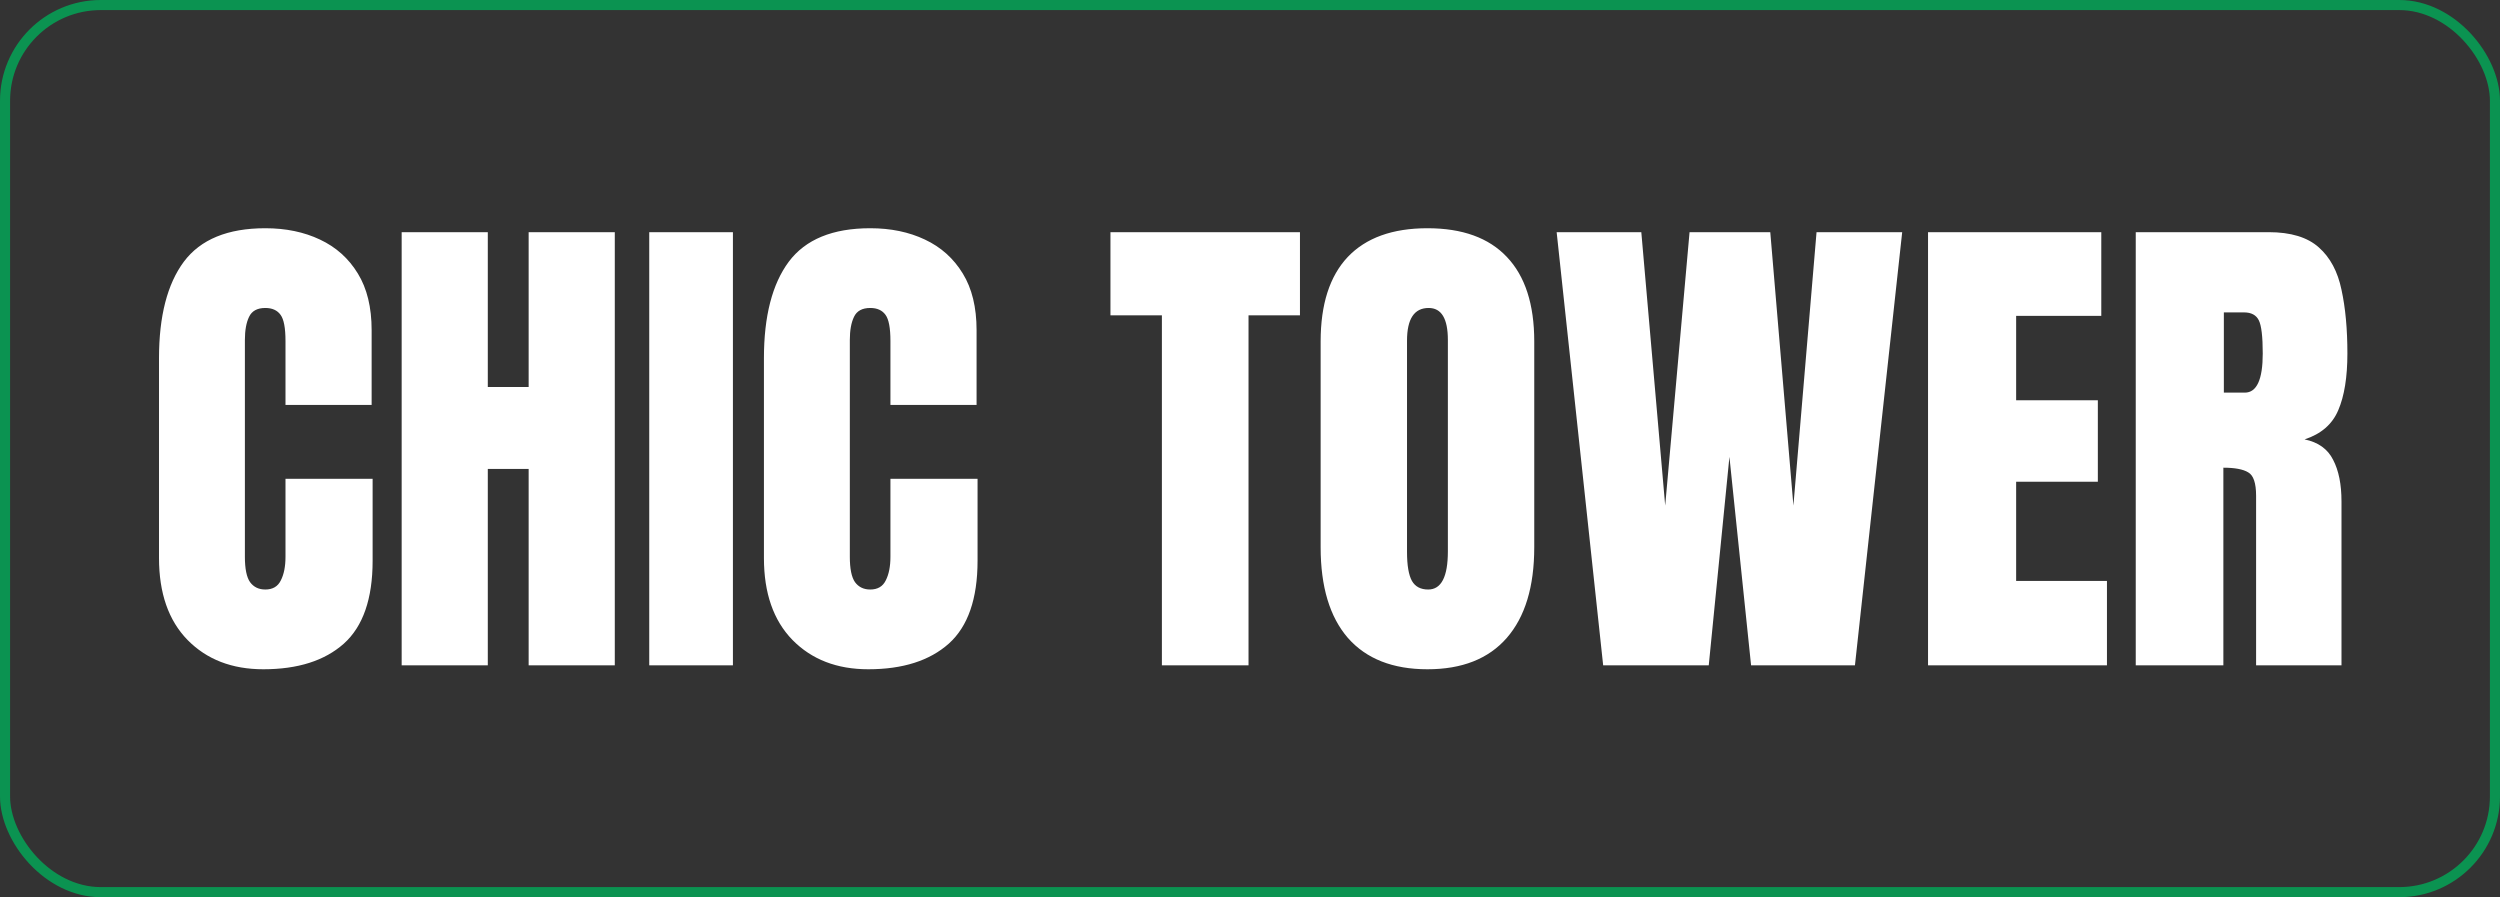 <svg width="248" height="89" viewBox="0 0 248 89" fill="none" xmlns="http://www.w3.org/2000/svg">
<rect x="0" y="0" width="248" height="89" fill="#333333" stroke="none"/>
<path d="M26.124 66.391C23.015 66.391 20.509 65.422 18.605 63.485C16.716 61.548 15.773 58.839 15.773 55.355V35.531C15.773 31.365 16.594 28.174 18.238 25.961C19.898 23.747 22.592 22.641 26.319 22.641C28.354 22.641 30.16 23.015 31.739 23.764C33.334 24.512 34.588 25.635 35.499 27.133C36.41 28.614 36.866 30.486 36.866 32.748V40.17H28.321V33.822C28.321 32.536 28.159 31.674 27.833 31.234C27.508 30.779 27.003 30.551 26.319 30.551C25.522 30.551 24.985 30.844 24.708 31.43C24.431 31.999 24.293 32.764 24.293 33.725V55.233C24.293 56.422 24.464 57.26 24.806 57.748C25.164 58.236 25.668 58.48 26.319 58.48C27.052 58.48 27.564 58.179 27.857 57.577C28.167 56.975 28.321 56.194 28.321 55.233V47.494H36.964V55.624C36.964 59.4 36.012 62.143 34.107 63.852C32.203 65.544 29.542 66.391 26.124 66.391ZM39.845 66V23.031H48.39V38.388H52.442V23.031H60.987V66H52.442V46.518H48.39V66H39.845ZM64.405 66V23.031H72.706V66H64.405ZM86.134 66.391C83.025 66.391 80.519 65.422 78.614 63.485C76.726 61.548 75.782 58.839 75.782 55.355V35.531C75.782 31.365 76.604 28.174 78.248 25.961C79.908 23.747 82.602 22.641 86.329 22.641C88.364 22.641 90.17 23.015 91.749 23.764C93.344 24.512 94.597 25.635 95.509 27.133C96.42 28.614 96.876 30.486 96.876 32.748V40.17H88.331V33.822C88.331 32.536 88.168 31.674 87.843 31.234C87.517 30.779 87.013 30.551 86.329 30.551C85.532 30.551 84.995 30.844 84.718 31.43C84.441 31.999 84.303 32.764 84.303 33.725V55.233C84.303 56.422 84.474 57.26 84.815 57.748C85.174 58.236 85.678 58.48 86.329 58.48C87.061 58.48 87.574 58.179 87.867 57.577C88.176 56.975 88.331 56.194 88.331 55.233V47.494H96.974V55.624C96.974 59.4 96.022 62.143 94.117 63.852C92.213 65.544 89.552 66.391 86.134 66.391ZM115.26 66V31.283H110.157V23.031H128.956V31.283H123.854V66H115.26ZM141.603 66.391C138.168 66.391 135.54 65.357 133.717 63.29C131.91 61.207 131.007 58.204 131.007 54.281V33.871C131.007 30.193 131.902 27.401 133.692 25.497C135.499 23.593 138.136 22.641 141.603 22.641C145.069 22.641 147.698 23.593 149.488 25.497C151.295 27.401 152.198 30.193 152.198 33.871V54.281C152.198 58.204 151.287 61.207 149.464 63.29C147.657 65.357 145.037 66.391 141.603 66.391ZM141.676 58.48C142.978 58.48 143.629 57.219 143.629 54.696V33.725C143.629 31.609 142.994 30.551 141.725 30.551C140.292 30.551 139.576 31.633 139.576 33.798V54.745C139.576 56.08 139.739 57.04 140.064 57.626C140.39 58.196 140.927 58.48 141.676 58.48ZM159.034 66L154.42 23.031H162.818L165.187 50.155L167.604 23.031H175.611L177.906 50.155L180.201 23.031H188.697L184.01 66H173.707L171.559 45.321L169.508 66H159.034ZM191.261 66V23.031H208.448V31.332H200.001V39.706H208.106V47.787H200.001V57.626H209.01V66H191.261ZM211.866 66V23.031H225.05C227.247 23.031 228.907 23.536 230.03 24.545C231.153 25.538 231.902 26.938 232.276 28.744C232.667 30.535 232.862 32.642 232.862 35.067C232.862 37.411 232.561 39.283 231.959 40.683C231.373 42.082 230.258 43.051 228.614 43.588C229.965 43.865 230.909 44.54 231.446 45.614C232 46.672 232.276 48.047 232.276 49.74V66H223.805V49.179C223.805 47.925 223.544 47.152 223.023 46.859C222.519 46.55 221.697 46.395 220.558 46.395V66H211.866ZM220.606 38.949H222.682C223.87 38.949 224.464 37.655 224.464 35.067C224.464 33.391 224.334 32.292 224.073 31.771C223.813 31.251 223.325 30.99 222.608 30.99H220.606V38.949Z" fill="white"/>
<rect x="0.5" y="0.5" width="247" height="88" rx="9.5" stroke="#0B9351"/>
</svg>
